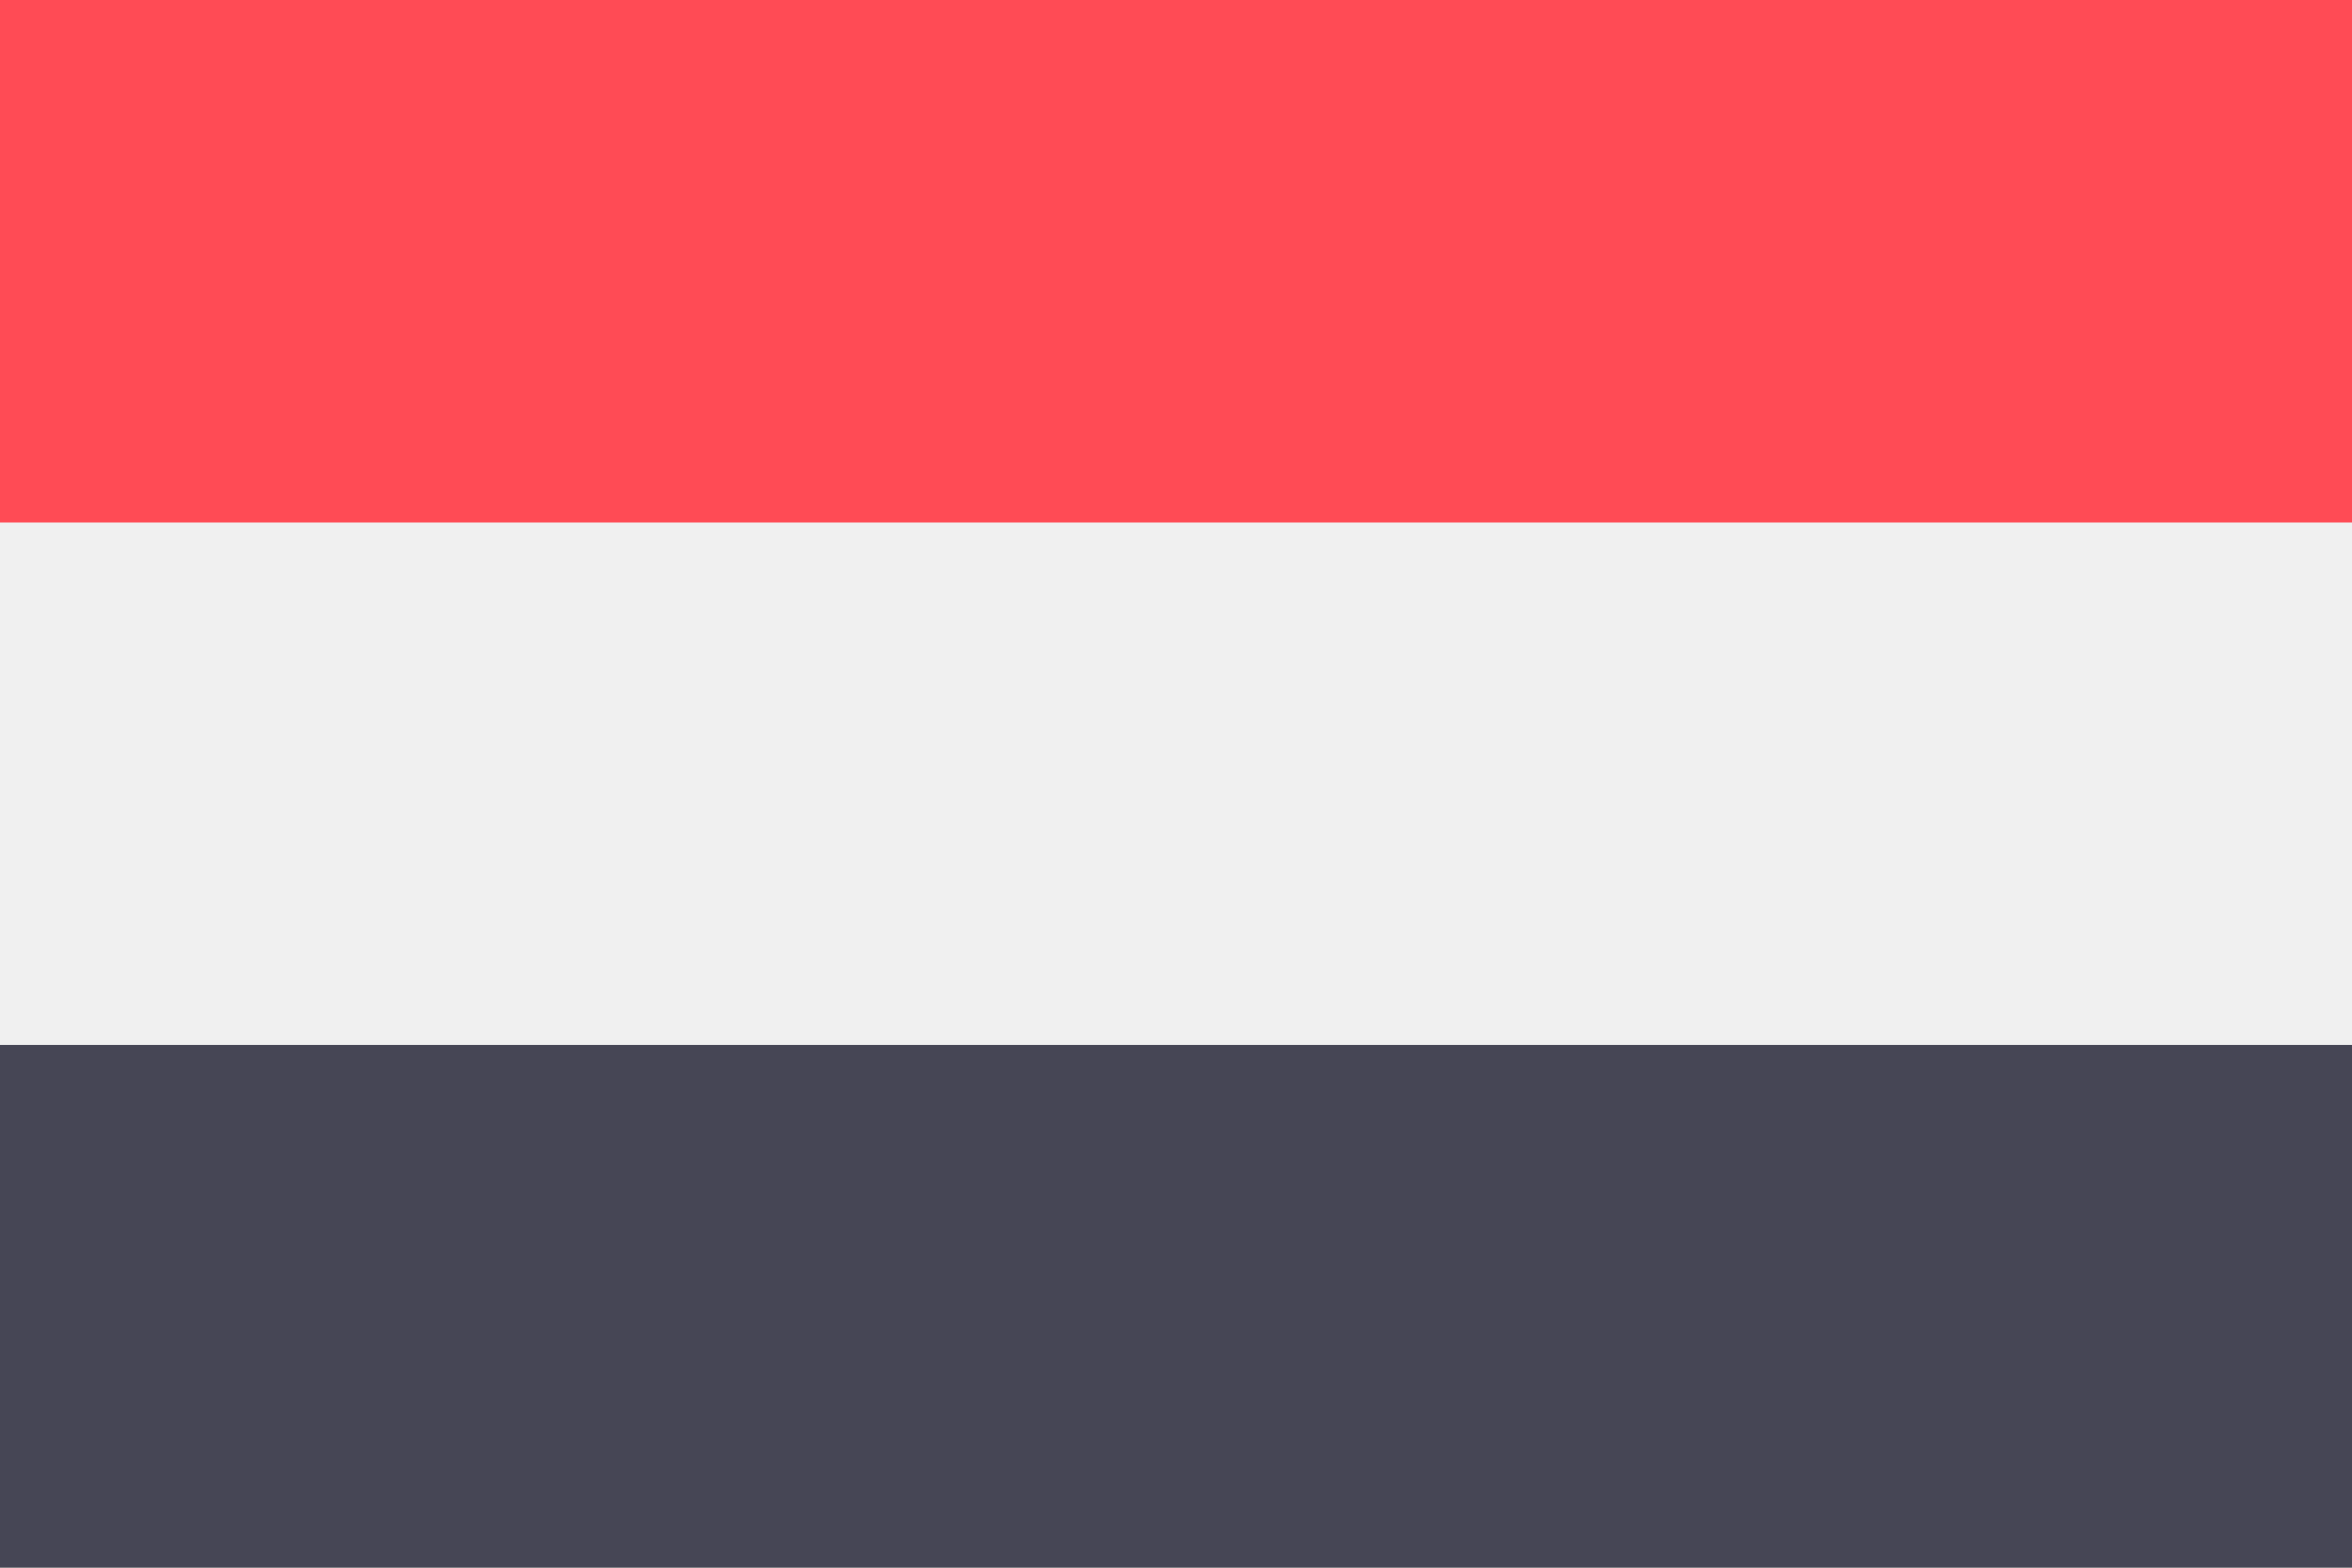 <svg xmlns="http://www.w3.org/2000/svg" width="18" height="12" fill="none" viewBox="0 0 36 24"><rect x="0" y="0" width="36" height="24" fill="#333333" stroke="none"/><g clip-path="url(#a)"><path fill="#F0F0F0" d="M36 0H0v23.996h36V0Z"/><path fill="#464655" d="M36 15.997H0v7.999h36v-7.999Z"/><path fill="#FF4B55" d="M36 0H0v7.999h36V0Z"/></g><defs><clipPath id="a"><path fill="#fff" d="M0 0h36v23.996H0z"/></clipPath></defs></svg>